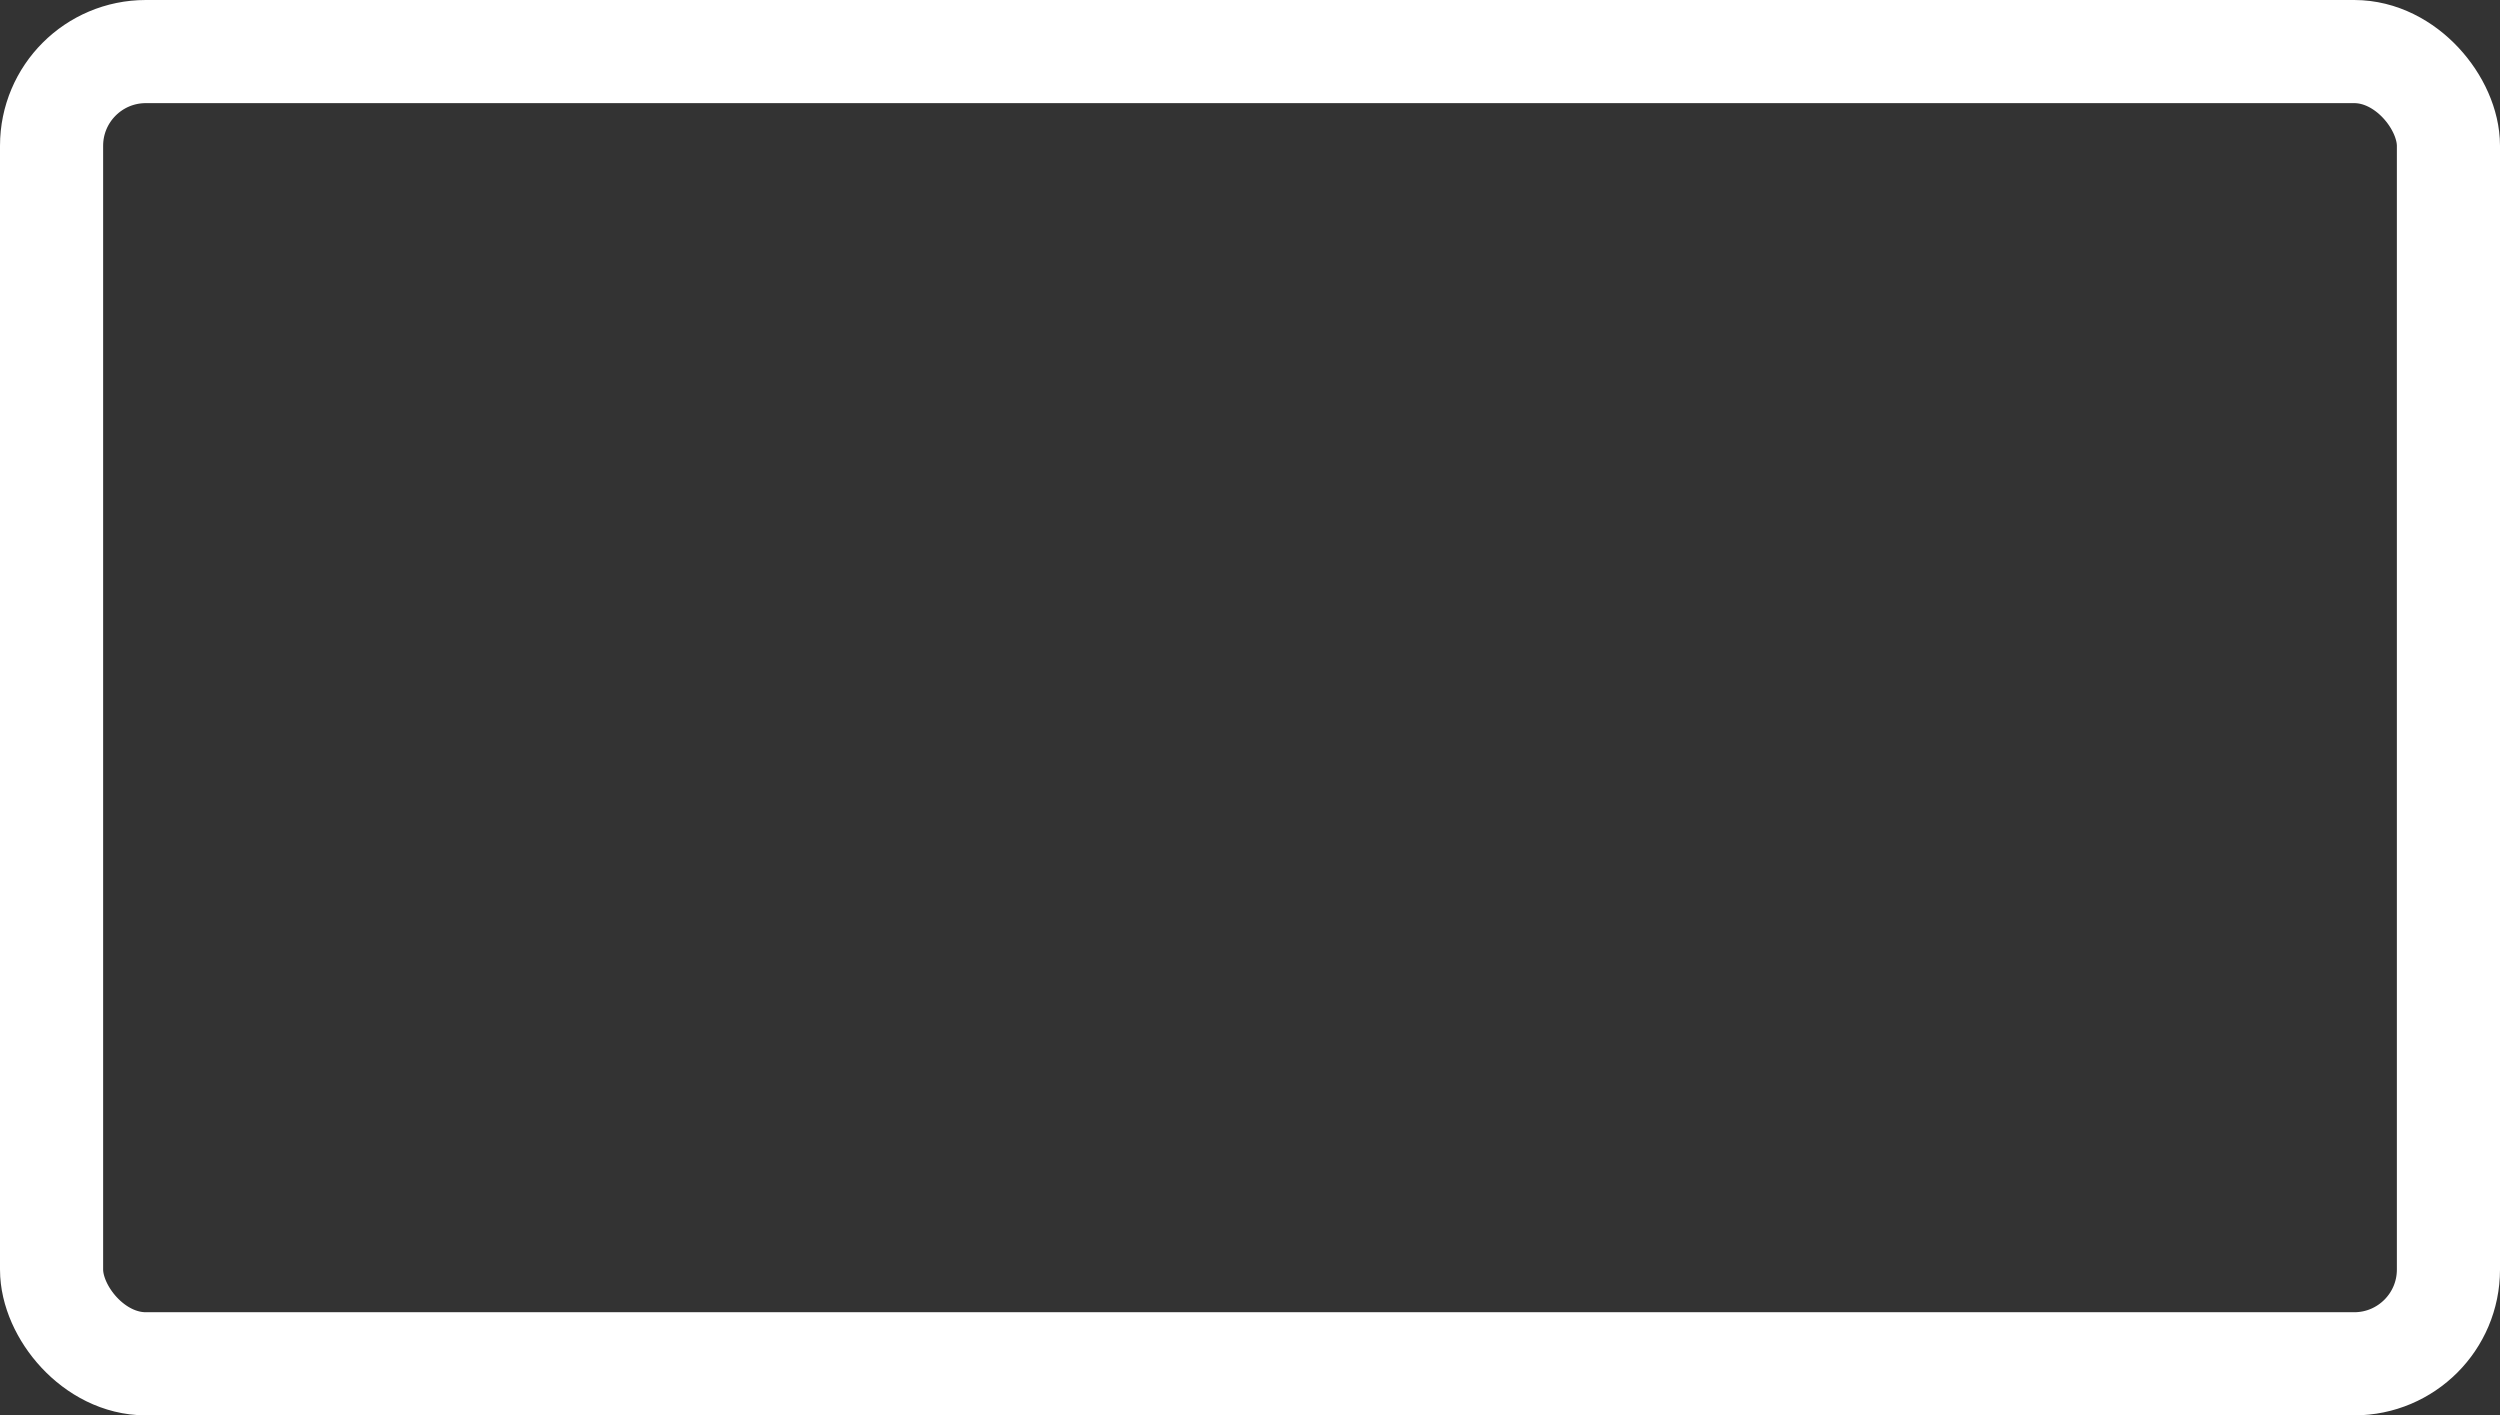 <?xml version="1.0" encoding="UTF-8"?> <svg xmlns="http://www.w3.org/2000/svg" width="703" height="398" viewBox="0 0 703 398" fill="none"><rect x="0" y="0" width="703" height="398" fill="#333333" stroke="none"/><rect x="14.5" y="14.5" width="674" height="369" rx="26.5" stroke="white" stroke-width="29"></rect></svg> 